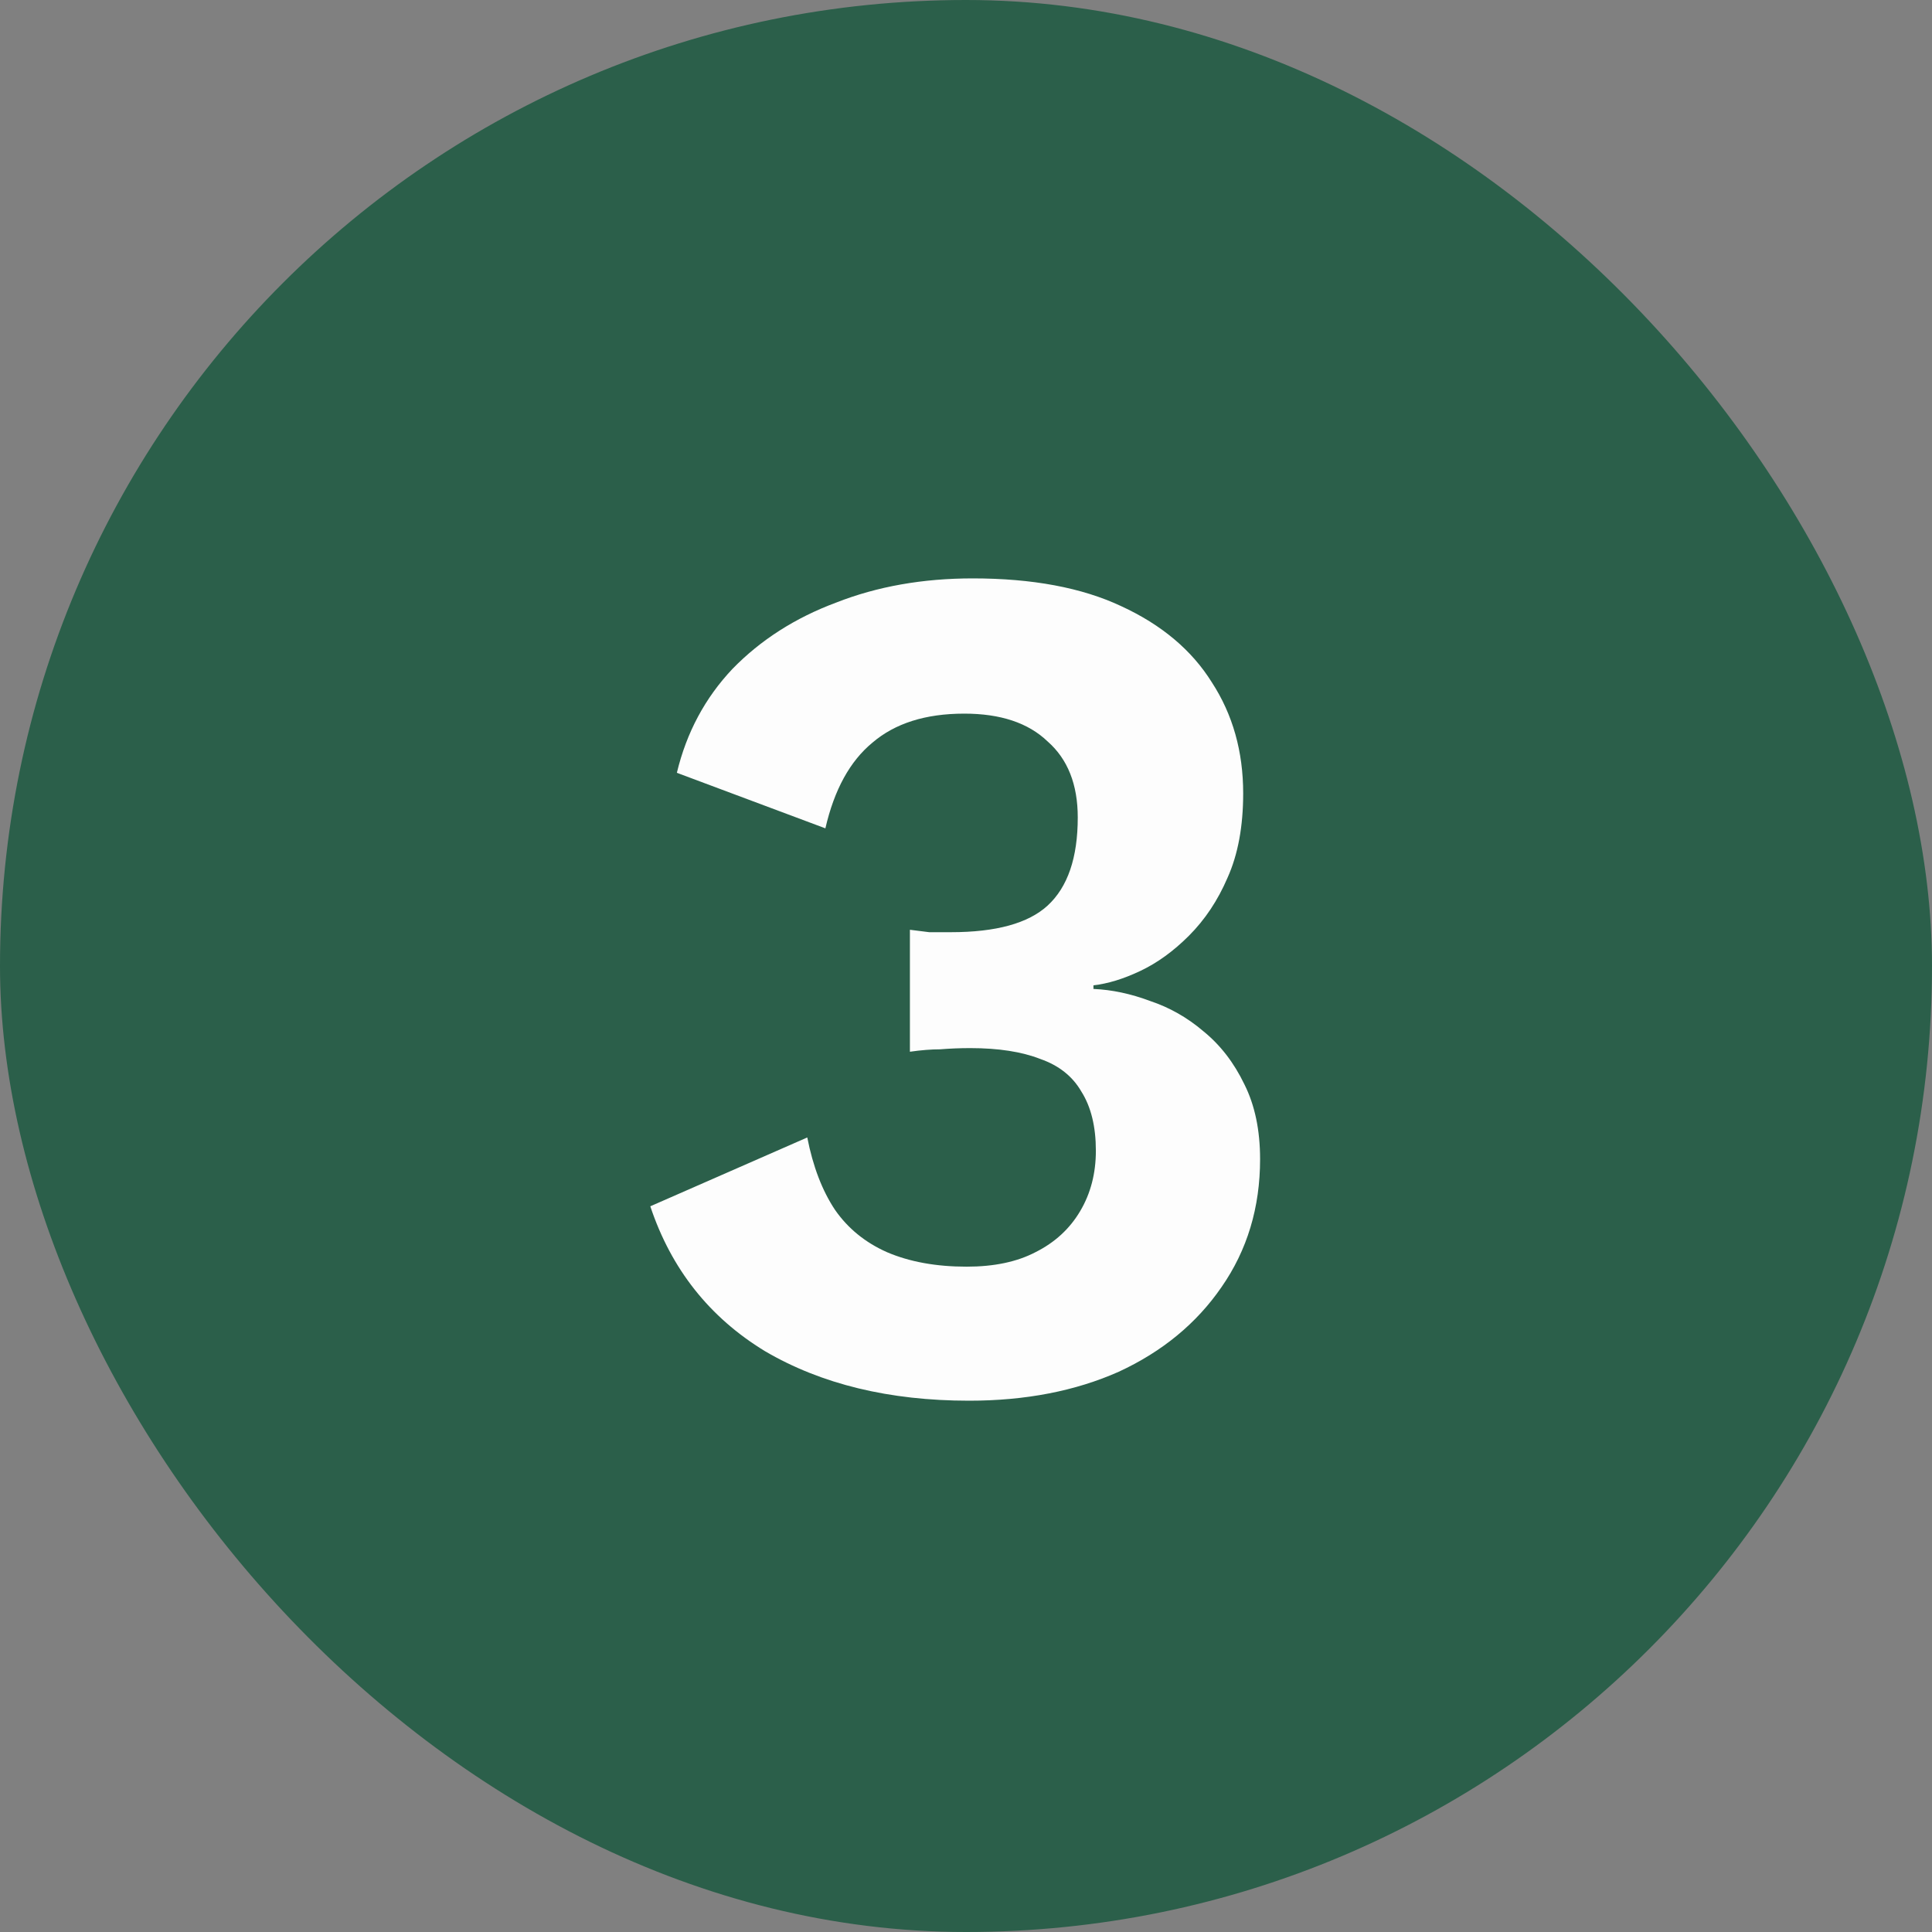 <?xml version="1.0" encoding="UTF-8"?>
<svg xmlns="http://www.w3.org/2000/svg" width="32" height="32" viewBox="0 0 32 32" fill="none">
  <rect x="0" y="0" width="32" height="32" fill="#808080" stroke="none"/>
  <g clip-path="url(#clip0_832_5648)">
    <rect width="32" height="32" rx="16" fill="#2B5F4A"></rect>
    <path d="M16.051 23.2C14.731 23.2 13.605 22.927 12.671 22.38C11.751 21.82 11.118 21.02 10.771 19.98L13.371 18.84C13.465 19.32 13.618 19.72 13.831 20.04C14.045 20.347 14.331 20.58 14.691 20.74C15.065 20.9 15.505 20.98 16.011 20.98C16.465 20.98 16.845 20.9 17.151 20.74C17.471 20.58 17.718 20.353 17.891 20.06C18.065 19.767 18.151 19.433 18.151 19.06C18.151 18.66 18.071 18.333 17.911 18.08C17.765 17.827 17.538 17.647 17.231 17.54C16.925 17.42 16.538 17.36 16.071 17.36C15.898 17.36 15.731 17.367 15.571 17.38C15.425 17.38 15.258 17.393 15.071 17.42V15.4C15.178 15.413 15.285 15.427 15.391 15.44C15.511 15.44 15.631 15.44 15.751 15.44C16.498 15.44 17.031 15.293 17.351 15C17.685 14.693 17.851 14.207 17.851 13.54C17.851 12.993 17.685 12.573 17.351 12.28C17.031 11.973 16.571 11.82 15.971 11.82C15.331 11.82 14.825 11.98 14.451 12.3C14.078 12.607 13.818 13.08 13.671 13.72L11.211 12.8C11.371 12.133 11.678 11.56 12.131 11.08C12.598 10.6 13.171 10.233 13.851 9.98C14.531 9.713 15.285 9.58 16.111 9.58C17.098 9.58 17.918 9.733 18.571 10.04C19.238 10.347 19.738 10.767 20.071 11.3C20.418 11.833 20.591 12.447 20.591 13.14C20.591 13.687 20.505 14.153 20.331 14.54C20.171 14.913 19.958 15.233 19.691 15.5C19.438 15.753 19.171 15.947 18.891 16.08C18.611 16.213 18.351 16.293 18.111 16.32V16.38C18.418 16.393 18.731 16.46 19.051 16.58C19.371 16.687 19.665 16.853 19.931 17.08C20.211 17.307 20.438 17.6 20.611 17.96C20.785 18.307 20.871 18.72 20.871 19.2C20.871 20 20.658 20.707 20.231 21.32C19.818 21.92 19.251 22.387 18.531 22.72C17.811 23.04 16.985 23.2 16.051 23.2Z" fill="#FDFDFD"></path>
  </g>
  <defs>
    <clipPath id="clip0_832_5648">
      <rect width="32" height="32" rx="16" fill="white"></rect>
    </clipPath>
  </defs>
</svg>
